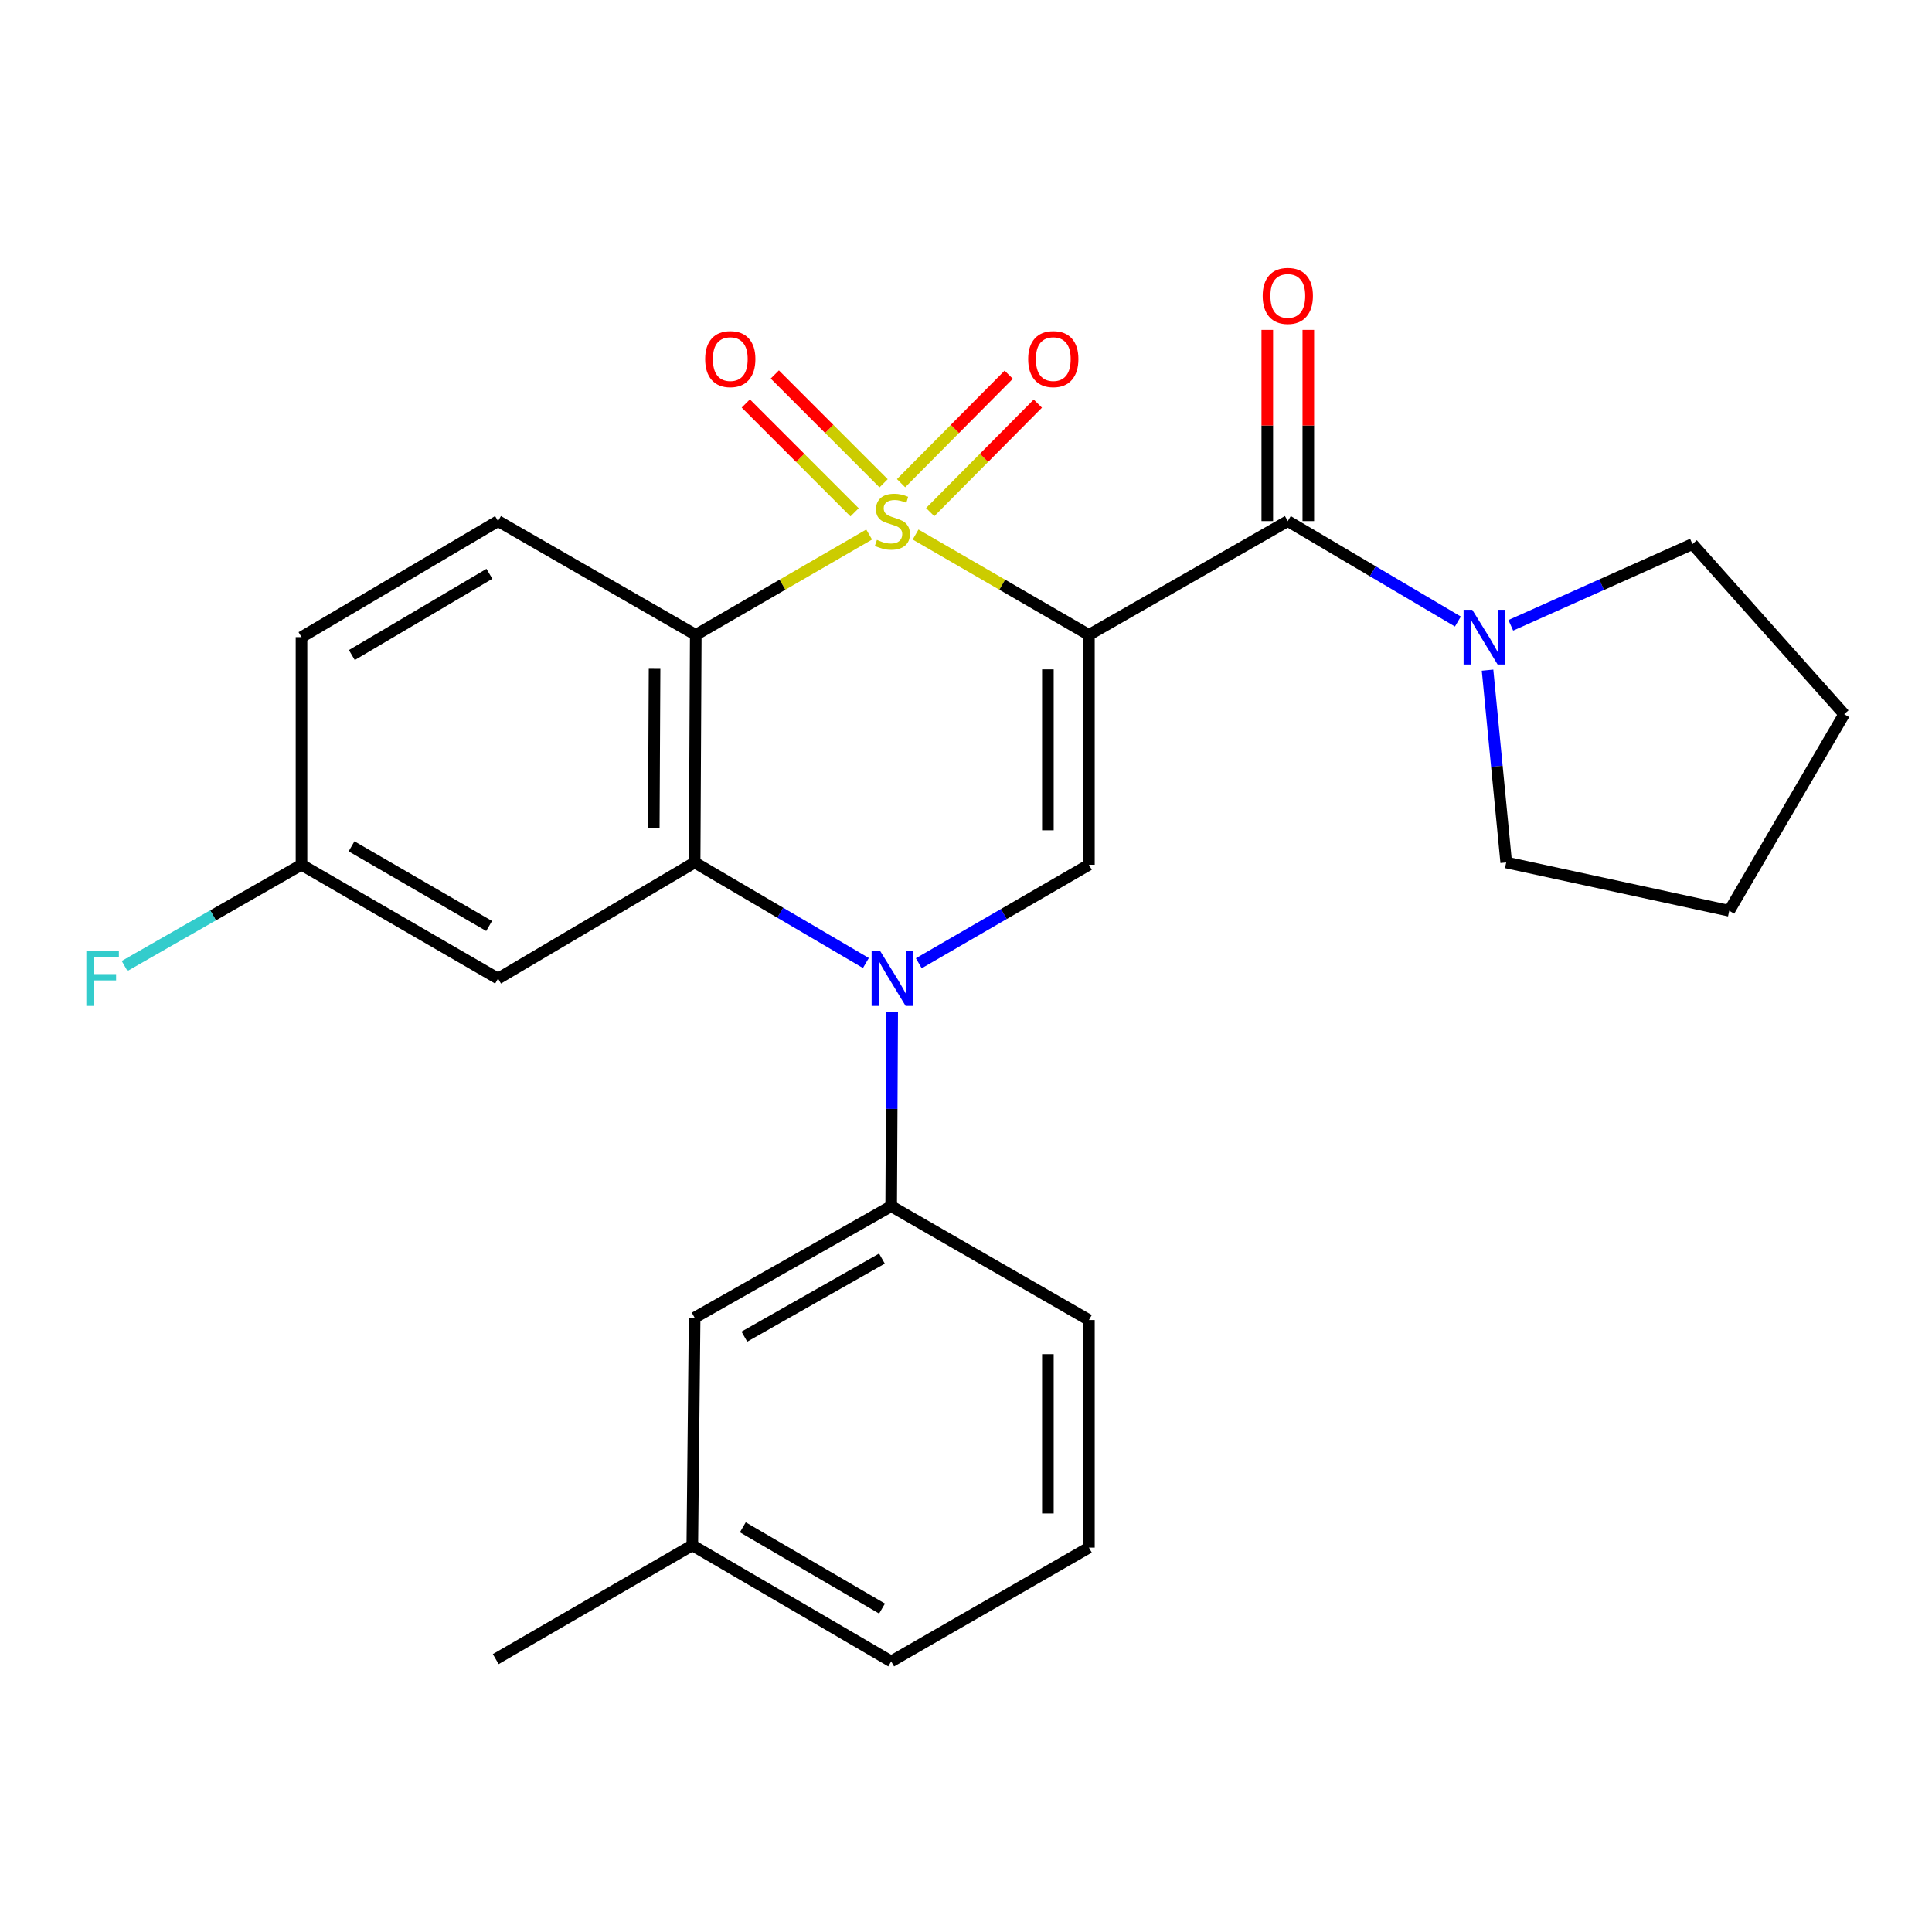 <?xml version='1.0' encoding='iso-8859-1'?>
<svg version='1.1' baseProfile='full'
              xmlns='http://www.w3.org/2000/svg'
                      xmlns:rdkit='http://www.rdkit.org/xml'
                      xmlns:xlink='http://www.w3.org/1999/xlink'
                  xml:space='preserve'
width='1000px' height='1000px' viewBox='0 0 1000 1000'>
<!-- END OF HEADER -->
<rect style='opacity:1.0;fill:#FFFFFF;stroke:none' width='1000' height='1000' x='0' y='0'> </rect>
<path class='bond-0' d='M 473.905,276.665 L 518.761,302.638' style='fill:none;fill-rule:evenodd;stroke:#CCCC00;stroke-width:6px;stroke-linecap:butt;stroke-linejoin:miter;stroke-opacity:1' />
<path class='bond-0' d='M 518.761,302.638 L 563.618,328.611' style='fill:none;fill-rule:evenodd;stroke:#000000;stroke-width:6px;stroke-linecap:butt;stroke-linejoin:miter;stroke-opacity:1' />
<path class='bond-1' d='M 449.867,276.664 L 404.999,302.638' style='fill:none;fill-rule:evenodd;stroke:#CCCC00;stroke-width:6px;stroke-linecap:butt;stroke-linejoin:miter;stroke-opacity:1' />
<path class='bond-1' d='M 404.999,302.638 L 360.131,328.611' style='fill:none;fill-rule:evenodd;stroke:#000000;stroke-width:6px;stroke-linecap:butt;stroke-linejoin:miter;stroke-opacity:1' />
<path class='bond-8' d='M 481.458,265.059 L 509.322,236.987' style='fill:none;fill-rule:evenodd;stroke:#CCCC00;stroke-width:6px;stroke-linecap:butt;stroke-linejoin:miter;stroke-opacity:1' />
<path class='bond-8' d='M 509.322,236.987 L 537.185,208.914' style='fill:none;fill-rule:evenodd;stroke:#FF0000;stroke-width:6px;stroke-linecap:butt;stroke-linejoin:miter;stroke-opacity:1' />
<path class='bond-8' d='M 466.386,250.1 L 494.25,222.027' style='fill:none;fill-rule:evenodd;stroke:#CCCC00;stroke-width:6px;stroke-linecap:butt;stroke-linejoin:miter;stroke-opacity:1' />
<path class='bond-8' d='M 494.25,222.027 L 522.113,193.954' style='fill:none;fill-rule:evenodd;stroke:#FF0000;stroke-width:6px;stroke-linecap:butt;stroke-linejoin:miter;stroke-opacity:1' />
<path class='bond-9' d='M 457.349,250.149 L 429.196,221.988' style='fill:none;fill-rule:evenodd;stroke:#CCCC00;stroke-width:6px;stroke-linecap:butt;stroke-linejoin:miter;stroke-opacity:1' />
<path class='bond-9' d='M 429.196,221.988 L 401.043,193.827' style='fill:none;fill-rule:evenodd;stroke:#FF0000;stroke-width:6px;stroke-linecap:butt;stroke-linejoin:miter;stroke-opacity:1' />
<path class='bond-9' d='M 442.331,265.163 L 414.178,237.002' style='fill:none;fill-rule:evenodd;stroke:#CCCC00;stroke-width:6px;stroke-linecap:butt;stroke-linejoin:miter;stroke-opacity:1' />
<path class='bond-9' d='M 414.178,237.002 L 386.024,208.841' style='fill:none;fill-rule:evenodd;stroke:#FF0000;stroke-width:6px;stroke-linecap:butt;stroke-linejoin:miter;stroke-opacity:1' />
<path class='bond-4' d='M 563.618,328.611 L 563.618,447.603' style='fill:none;fill-rule:evenodd;stroke:#000000;stroke-width:6px;stroke-linecap:butt;stroke-linejoin:miter;stroke-opacity:1' />
<path class='bond-4' d='M 542.382,346.46 L 542.382,429.754' style='fill:none;fill-rule:evenodd;stroke:#000000;stroke-width:6px;stroke-linecap:butt;stroke-linejoin:miter;stroke-opacity:1' />
<path class='bond-5' d='M 563.618,328.611 L 666.564,269.706' style='fill:none;fill-rule:evenodd;stroke:#000000;stroke-width:6px;stroke-linecap:butt;stroke-linejoin:miter;stroke-opacity:1' />
<path class='bond-3' d='M 360.131,328.611 L 359.541,446.411' style='fill:none;fill-rule:evenodd;stroke:#000000;stroke-width:6px;stroke-linecap:butt;stroke-linejoin:miter;stroke-opacity:1' />
<path class='bond-3' d='M 338.807,346.175 L 338.394,428.635' style='fill:none;fill-rule:evenodd;stroke:#000000;stroke-width:6px;stroke-linecap:butt;stroke-linejoin:miter;stroke-opacity:1' />
<path class='bond-11' d='M 360.131,328.611 L 257.786,269.706' style='fill:none;fill-rule:evenodd;stroke:#000000;stroke-width:6px;stroke-linecap:butt;stroke-linejoin:miter;stroke-opacity:1' />
<path class='bond-2' d='M 448.179,498.46 L 403.86,472.436' style='fill:none;fill-rule:evenodd;stroke:#0000FF;stroke-width:6px;stroke-linecap:butt;stroke-linejoin:miter;stroke-opacity:1' />
<path class='bond-2' d='M 403.86,472.436 L 359.541,446.411' style='fill:none;fill-rule:evenodd;stroke:#000000;stroke-width:6px;stroke-linecap:butt;stroke-linejoin:miter;stroke-opacity:1' />
<path class='bond-7' d='M 461.797,523.614 L 461.535,573.967' style='fill:none;fill-rule:evenodd;stroke:#0000FF;stroke-width:6px;stroke-linecap:butt;stroke-linejoin:miter;stroke-opacity:1' />
<path class='bond-7' d='M 461.535,573.967 L 461.273,624.32' style='fill:none;fill-rule:evenodd;stroke:#000000;stroke-width:6px;stroke-linecap:butt;stroke-linejoin:miter;stroke-opacity:1' />
<path class='bond-26' d='M 475.565,498.588 L 519.591,473.095' style='fill:none;fill-rule:evenodd;stroke:#0000FF;stroke-width:6px;stroke-linecap:butt;stroke-linejoin:miter;stroke-opacity:1' />
<path class='bond-26' d='M 519.591,473.095 L 563.618,447.603' style='fill:none;fill-rule:evenodd;stroke:#000000;stroke-width:6px;stroke-linecap:butt;stroke-linejoin:miter;stroke-opacity:1' />
<path class='bond-10' d='M 359.541,446.411 L 257.786,506.509' style='fill:none;fill-rule:evenodd;stroke:#000000;stroke-width:6px;stroke-linecap:butt;stroke-linejoin:miter;stroke-opacity:1' />
<path class='bond-6' d='M 666.564,269.706 L 710.583,295.699' style='fill:none;fill-rule:evenodd;stroke:#000000;stroke-width:6px;stroke-linecap:butt;stroke-linejoin:miter;stroke-opacity:1' />
<path class='bond-6' d='M 710.583,295.699 L 754.602,321.693' style='fill:none;fill-rule:evenodd;stroke:#0000FF;stroke-width:6px;stroke-linecap:butt;stroke-linejoin:miter;stroke-opacity:1' />
<path class='bond-12' d='M 677.182,269.706 L 677.182,220.228' style='fill:none;fill-rule:evenodd;stroke:#000000;stroke-width:6px;stroke-linecap:butt;stroke-linejoin:miter;stroke-opacity:1' />
<path class='bond-12' d='M 677.182,220.228 L 677.182,170.75' style='fill:none;fill-rule:evenodd;stroke:#FF0000;stroke-width:6px;stroke-linecap:butt;stroke-linejoin:miter;stroke-opacity:1' />
<path class='bond-12' d='M 655.946,269.706 L 655.946,220.228' style='fill:none;fill-rule:evenodd;stroke:#000000;stroke-width:6px;stroke-linecap:butt;stroke-linejoin:miter;stroke-opacity:1' />
<path class='bond-12' d='M 655.946,220.228 L 655.946,170.75' style='fill:none;fill-rule:evenodd;stroke:#FF0000;stroke-width:6px;stroke-linecap:butt;stroke-linejoin:miter;stroke-opacity:1' />
<path class='bond-18' d='M 781.985,323.657 L 828.997,302.633' style='fill:none;fill-rule:evenodd;stroke:#0000FF;stroke-width:6px;stroke-linecap:butt;stroke-linejoin:miter;stroke-opacity:1' />
<path class='bond-18' d='M 828.997,302.633 L 876.008,281.61' style='fill:none;fill-rule:evenodd;stroke:#000000;stroke-width:6px;stroke-linecap:butt;stroke-linejoin:miter;stroke-opacity:1' />
<path class='bond-19' d='M 769.953,346.869 L 774.781,396.64' style='fill:none;fill-rule:evenodd;stroke:#0000FF;stroke-width:6px;stroke-linecap:butt;stroke-linejoin:miter;stroke-opacity:1' />
<path class='bond-19' d='M 774.781,396.64 L 779.61,446.411' style='fill:none;fill-rule:evenodd;stroke:#000000;stroke-width:6px;stroke-linecap:butt;stroke-linejoin:miter;stroke-opacity:1' />
<path class='bond-13' d='M 461.273,624.32 L 359.541,682.034' style='fill:none;fill-rule:evenodd;stroke:#000000;stroke-width:6px;stroke-linecap:butt;stroke-linejoin:miter;stroke-opacity:1' />
<path class='bond-13' d='M 456.492,651.448 L 385.28,691.848' style='fill:none;fill-rule:evenodd;stroke:#000000;stroke-width:6px;stroke-linecap:butt;stroke-linejoin:miter;stroke-opacity:1' />
<path class='bond-20' d='M 461.273,624.32 L 563.618,683.238' style='fill:none;fill-rule:evenodd;stroke:#000000;stroke-width:6px;stroke-linecap:butt;stroke-linejoin:miter;stroke-opacity:1' />
<path class='bond-27' d='M 257.786,506.509 L 156.055,447.603' style='fill:none;fill-rule:evenodd;stroke:#000000;stroke-width:6px;stroke-linecap:butt;stroke-linejoin:miter;stroke-opacity:1' />
<path class='bond-27' d='M 253.168,479.295 L 181.956,438.061' style='fill:none;fill-rule:evenodd;stroke:#000000;stroke-width:6px;stroke-linecap:butt;stroke-linejoin:miter;stroke-opacity:1' />
<path class='bond-15' d='M 257.786,269.706 L 156.055,329.779' style='fill:none;fill-rule:evenodd;stroke:#000000;stroke-width:6px;stroke-linecap:butt;stroke-linejoin:miter;stroke-opacity:1' />
<path class='bond-15' d='M 253.325,297.002 L 182.113,339.054' style='fill:none;fill-rule:evenodd;stroke:#000000;stroke-width:6px;stroke-linecap:butt;stroke-linejoin:miter;stroke-opacity:1' />
<path class='bond-16' d='M 359.541,682.034 L 358.338,799.846' style='fill:none;fill-rule:evenodd;stroke:#000000;stroke-width:6px;stroke-linecap:butt;stroke-linejoin:miter;stroke-opacity:1' />
<path class='bond-14' d='M 156.055,447.603 L 156.055,329.779' style='fill:none;fill-rule:evenodd;stroke:#000000;stroke-width:6px;stroke-linecap:butt;stroke-linejoin:miter;stroke-opacity:1' />
<path class='bond-17' d='M 156.055,447.603 L 110.274,473.798' style='fill:none;fill-rule:evenodd;stroke:#000000;stroke-width:6px;stroke-linecap:butt;stroke-linejoin:miter;stroke-opacity:1' />
<path class='bond-17' d='M 110.274,473.798 L 64.494,499.994' style='fill:none;fill-rule:evenodd;stroke:#33CCCC;stroke-width:6px;stroke-linecap:butt;stroke-linejoin:miter;stroke-opacity:1' />
<path class='bond-23' d='M 358.338,799.846 L 256.595,858.752' style='fill:none;fill-rule:evenodd;stroke:#000000;stroke-width:6px;stroke-linecap:butt;stroke-linejoin:miter;stroke-opacity:1' />
<path class='bond-29' d='M 358.338,799.846 L 461.273,859.943' style='fill:none;fill-rule:evenodd;stroke:#000000;stroke-width:6px;stroke-linecap:butt;stroke-linejoin:miter;stroke-opacity:1' />
<path class='bond-29' d='M 384.485,790.522 L 456.54,832.59' style='fill:none;fill-rule:evenodd;stroke:#000000;stroke-width:6px;stroke-linecap:butt;stroke-linejoin:miter;stroke-opacity:1' />
<path class='bond-25' d='M 876.008,281.61 L 954.545,369.656' style='fill:none;fill-rule:evenodd;stroke:#000000;stroke-width:6px;stroke-linecap:butt;stroke-linejoin:miter;stroke-opacity:1' />
<path class='bond-24' d='M 779.61,446.411 L 895.05,471.411' style='fill:none;fill-rule:evenodd;stroke:#000000;stroke-width:6px;stroke-linecap:butt;stroke-linejoin:miter;stroke-opacity:1' />
<path class='bond-21' d='M 563.618,683.238 L 563.618,801.038' style='fill:none;fill-rule:evenodd;stroke:#000000;stroke-width:6px;stroke-linecap:butt;stroke-linejoin:miter;stroke-opacity:1' />
<path class='bond-21' d='M 542.382,700.908 L 542.382,783.368' style='fill:none;fill-rule:evenodd;stroke:#000000;stroke-width:6px;stroke-linecap:butt;stroke-linejoin:miter;stroke-opacity:1' />
<path class='bond-22' d='M 563.618,801.038 L 461.273,859.943' style='fill:none;fill-rule:evenodd;stroke:#000000;stroke-width:6px;stroke-linecap:butt;stroke-linejoin:miter;stroke-opacity:1' />
<path class='bond-28' d='M 895.05,471.411 L 954.545,369.656' style='fill:none;fill-rule:evenodd;stroke:#000000;stroke-width:6px;stroke-linecap:butt;stroke-linejoin:miter;stroke-opacity:1' />
<path  class='atom-0' d='M 453.886 279.426
Q 454.206 279.546, 455.526 280.106
Q 456.846 280.666, 458.286 281.026
Q 459.766 281.346, 461.206 281.346
Q 463.886 281.346, 465.446 280.066
Q 467.006 278.746, 467.006 276.466
Q 467.006 274.906, 466.206 273.946
Q 465.446 272.986, 464.246 272.466
Q 463.046 271.946, 461.046 271.346
Q 458.526 270.586, 457.006 269.866
Q 455.526 269.146, 454.446 267.626
Q 453.406 266.106, 453.406 263.546
Q 453.406 259.986, 455.806 257.786
Q 458.246 255.586, 463.046 255.586
Q 466.326 255.586, 470.046 257.146
L 469.126 260.226
Q 465.726 258.826, 463.166 258.826
Q 460.406 258.826, 458.886 259.986
Q 457.366 261.106, 457.406 263.066
Q 457.406 264.586, 458.166 265.506
Q 458.966 266.426, 460.086 266.946
Q 461.246 267.466, 463.166 268.066
Q 465.726 268.866, 467.246 269.666
Q 468.766 270.466, 469.846 272.106
Q 470.966 273.706, 470.966 276.466
Q 470.966 280.386, 468.326 282.506
Q 465.726 284.586, 461.366 284.586
Q 458.846 284.586, 456.926 284.026
Q 455.046 283.506, 452.806 282.586
L 453.886 279.426
' fill='#CCCC00'/>
<path  class='atom-3' d='M 455.626 492.349
L 464.906 507.349
Q 465.826 508.829, 467.306 511.509
Q 468.786 514.189, 468.866 514.349
L 468.866 492.349
L 472.626 492.349
L 472.626 520.669
L 468.746 520.669
L 458.786 504.269
Q 457.626 502.349, 456.386 500.149
Q 455.186 497.949, 454.826 497.269
L 454.826 520.669
L 451.146 520.669
L 451.146 492.349
L 455.626 492.349
' fill='#0000FF'/>
<path  class='atom-7' d='M 762.036 315.619
L 771.316 330.619
Q 772.236 332.099, 773.716 334.779
Q 775.196 337.459, 775.276 337.619
L 775.276 315.619
L 779.036 315.619
L 779.036 343.939
L 775.156 343.939
L 765.196 327.539
Q 764.036 325.619, 762.796 323.419
Q 761.596 321.219, 761.236 320.539
L 761.236 343.939
L 757.556 343.939
L 757.556 315.619
L 762.036 315.619
' fill='#0000FF'/>
<path  class='atom-9' d='M 532.178 185.869
Q 532.178 179.069, 535.538 175.269
Q 538.898 171.469, 545.178 171.469
Q 551.458 171.469, 554.818 175.269
Q 558.178 179.069, 558.178 185.869
Q 558.178 192.749, 554.778 196.669
Q 551.378 200.549, 545.178 200.549
Q 538.938 200.549, 535.538 196.669
Q 532.178 192.789, 532.178 185.869
M 545.178 197.349
Q 549.498 197.349, 551.818 194.469
Q 554.178 191.549, 554.178 185.869
Q 554.178 180.309, 551.818 177.509
Q 549.498 174.669, 545.178 174.669
Q 540.858 174.669, 538.498 177.469
Q 536.178 180.269, 536.178 185.869
Q 536.178 191.589, 538.498 194.469
Q 540.858 197.349, 545.178 197.349
' fill='#FF0000'/>
<path  class='atom-10' d='M 364.993 185.869
Q 364.993 179.069, 368.353 175.269
Q 371.713 171.469, 377.993 171.469
Q 384.273 171.469, 387.633 175.269
Q 390.993 179.069, 390.993 185.869
Q 390.993 192.749, 387.593 196.669
Q 384.193 200.549, 377.993 200.549
Q 371.753 200.549, 368.353 196.669
Q 364.993 192.789, 364.993 185.869
M 377.993 197.349
Q 382.313 197.349, 384.633 194.469
Q 386.993 191.549, 386.993 185.869
Q 386.993 180.309, 384.633 177.509
Q 382.313 174.669, 377.993 174.669
Q 373.673 174.669, 371.313 177.469
Q 368.993 180.269, 368.993 185.869
Q 368.993 191.589, 371.313 194.469
Q 373.673 197.349, 377.993 197.349
' fill='#FF0000'/>
<path  class='atom-13' d='M 653.564 153.154
Q 653.564 146.354, 656.924 142.554
Q 660.284 138.754, 666.564 138.754
Q 672.844 138.754, 676.204 142.554
Q 679.564 146.354, 679.564 153.154
Q 679.564 160.034, 676.164 163.954
Q 672.764 167.834, 666.564 167.834
Q 660.324 167.834, 656.924 163.954
Q 653.564 160.074, 653.564 153.154
M 666.564 164.634
Q 670.884 164.634, 673.204 161.754
Q 675.564 158.834, 675.564 153.154
Q 675.564 147.594, 673.204 144.794
Q 670.884 141.954, 666.564 141.954
Q 662.244 141.954, 659.884 144.754
Q 657.564 147.554, 657.564 153.154
Q 657.564 158.874, 659.884 161.754
Q 662.244 164.634, 666.564 164.634
' fill='#FF0000'/>
<path  class='atom-18' d='M 44.689 492.349
L 61.529 492.349
L 61.529 495.589
L 48.489 495.589
L 48.489 504.189
L 60.089 504.189
L 60.089 507.469
L 48.489 507.469
L 48.489 520.669
L 44.689 520.669
L 44.689 492.349
' fill='#33CCCC'/>
</svg>
